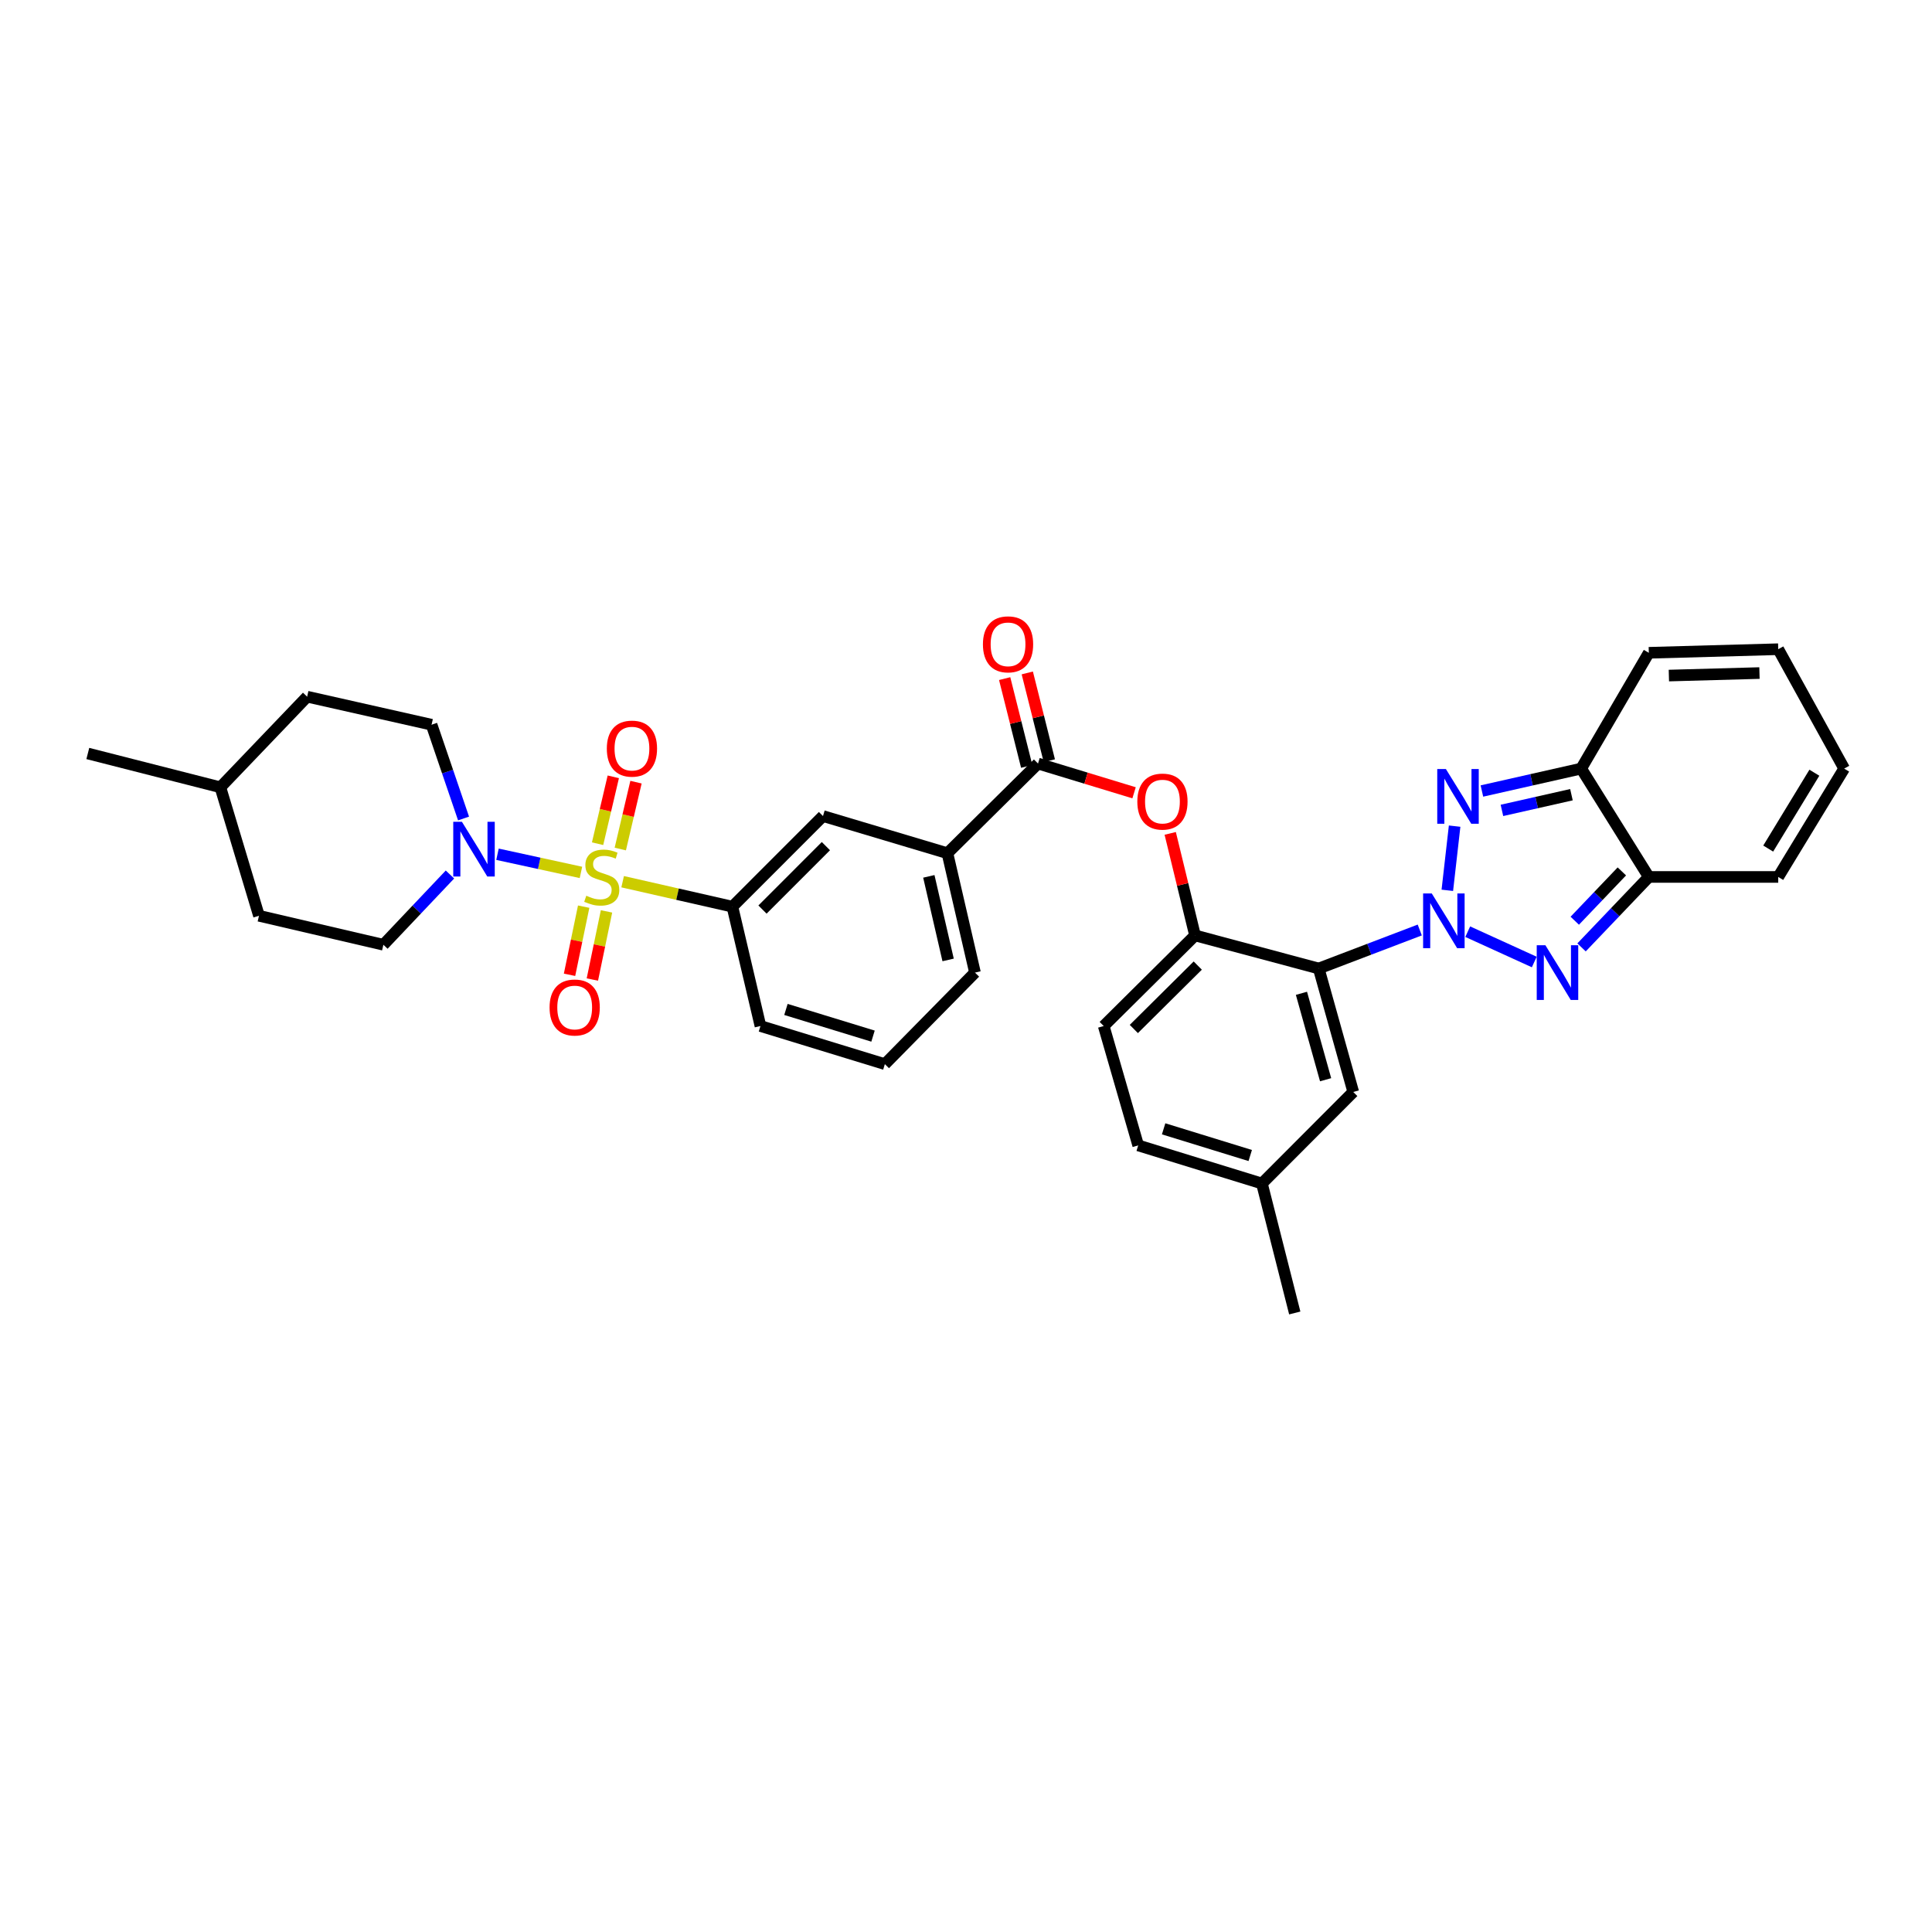 <?xml version='1.0' encoding='iso-8859-1'?>
<svg version='1.1' baseProfile='full'
              xmlns='http://www.w3.org/2000/svg'
                      xmlns:rdkit='http://www.rdkit.org/xml'
                      xmlns:xlink='http://www.w3.org/1999/xlink'
                  xml:space='preserve'
width='1000px' height='1000px' viewBox='0 0 1000 1000'>
<!-- END OF HEADER -->
<rect style='opacity:1.0;fill:#FFFFFF;stroke:none' width='1000' height='1000' x='0' y='0'> </rect>
<path class='bond-1' d='M 749.134,460.827 L 752.909,427.604' style='fill:none;fill-rule:evenodd;stroke:#0000FF;stroke-width:6px;stroke-linecap:butt;stroke-linejoin:miter;stroke-opacity:1' />
<path class='bond-2' d='M 759.697,482.238 L 794.137,497.934' style='fill:none;fill-rule:evenodd;stroke:#0000FF;stroke-width:6px;stroke-linecap:butt;stroke-linejoin:miter;stroke-opacity:1' />
<path class='bond-3' d='M 734.868,481.362 L 708.721,491.33' style='fill:none;fill-rule:evenodd;stroke:#0000FF;stroke-width:6px;stroke-linecap:butt;stroke-linejoin:miter;stroke-opacity:1' />
<path class='bond-3' d='M 708.721,491.33 L 682.573,501.298' style='fill:none;fill-rule:evenodd;stroke:#000000;stroke-width:6px;stroke-linecap:butt;stroke-linejoin:miter;stroke-opacity:1' />
<path class='bond-0' d='M 322.279,456.367 L 350.684,462.828' style='fill:none;fill-rule:evenodd;stroke:#CCCC00;stroke-width:6px;stroke-linecap:butt;stroke-linejoin:miter;stroke-opacity:1' />
<path class='bond-0' d='M 350.684,462.828 L 379.089,469.29' style='fill:none;fill-rule:evenodd;stroke:#000000;stroke-width:6px;stroke-linecap:butt;stroke-linejoin:miter;stroke-opacity:1' />
<path class='bond-6' d='M 300.693,451.561 L 279.096,446.858' style='fill:none;fill-rule:evenodd;stroke:#CCCC00;stroke-width:6px;stroke-linecap:butt;stroke-linejoin:miter;stroke-opacity:1' />
<path class='bond-6' d='M 279.096,446.858 L 257.499,442.156' style='fill:none;fill-rule:evenodd;stroke:#0000FF;stroke-width:6px;stroke-linecap:butt;stroke-linejoin:miter;stroke-opacity:1' />
<path class='bond-13' d='M 302.109,469.283 L 298.449,486.917' style='fill:none;fill-rule:evenodd;stroke:#CCCC00;stroke-width:6px;stroke-linecap:butt;stroke-linejoin:miter;stroke-opacity:1' />
<path class='bond-13' d='M 298.449,486.917 L 294.789,504.551' style='fill:none;fill-rule:evenodd;stroke:#FF0000;stroke-width:6px;stroke-linecap:butt;stroke-linejoin:miter;stroke-opacity:1' />
<path class='bond-13' d='M 313.928,471.736 L 310.268,489.37' style='fill:none;fill-rule:evenodd;stroke:#CCCC00;stroke-width:6px;stroke-linecap:butt;stroke-linejoin:miter;stroke-opacity:1' />
<path class='bond-13' d='M 310.268,489.37 L 306.608,507.004' style='fill:none;fill-rule:evenodd;stroke:#FF0000;stroke-width:6px;stroke-linecap:butt;stroke-linejoin:miter;stroke-opacity:1' />
<path class='bond-14' d='M 321.059,439.459 L 325.126,422.152' style='fill:none;fill-rule:evenodd;stroke:#CCCC00;stroke-width:6px;stroke-linecap:butt;stroke-linejoin:miter;stroke-opacity:1' />
<path class='bond-14' d='M 325.126,422.152 L 329.192,404.844' style='fill:none;fill-rule:evenodd;stroke:#FF0000;stroke-width:6px;stroke-linecap:butt;stroke-linejoin:miter;stroke-opacity:1' />
<path class='bond-14' d='M 309.308,436.698 L 313.375,419.391' style='fill:none;fill-rule:evenodd;stroke:#CCCC00;stroke-width:6px;stroke-linecap:butt;stroke-linejoin:miter;stroke-opacity:1' />
<path class='bond-14' d='M 313.375,419.391 L 317.441,402.083' style='fill:none;fill-rule:evenodd;stroke:#FF0000;stroke-width:6px;stroke-linecap:butt;stroke-linejoin:miter;stroke-opacity:1' />
<path class='bond-4' d='M 767.031,409.426 L 792.728,403.622' style='fill:none;fill-rule:evenodd;stroke:#0000FF;stroke-width:6px;stroke-linecap:butt;stroke-linejoin:miter;stroke-opacity:1' />
<path class='bond-4' d='M 792.728,403.622 L 818.425,397.817' style='fill:none;fill-rule:evenodd;stroke:#000000;stroke-width:6px;stroke-linecap:butt;stroke-linejoin:miter;stroke-opacity:1' />
<path class='bond-4' d='M 777.4,419.459 L 795.388,415.396' style='fill:none;fill-rule:evenodd;stroke:#0000FF;stroke-width:6px;stroke-linecap:butt;stroke-linejoin:miter;stroke-opacity:1' />
<path class='bond-4' d='M 795.388,415.396 L 813.376,411.333' style='fill:none;fill-rule:evenodd;stroke:#000000;stroke-width:6px;stroke-linecap:butt;stroke-linejoin:miter;stroke-opacity:1' />
<path class='bond-5' d='M 818.604,490.371 L 836.014,472.139' style='fill:none;fill-rule:evenodd;stroke:#0000FF;stroke-width:6px;stroke-linecap:butt;stroke-linejoin:miter;stroke-opacity:1' />
<path class='bond-5' d='M 836.014,472.139 L 853.424,453.907' style='fill:none;fill-rule:evenodd;stroke:#000000;stroke-width:6px;stroke-linecap:butt;stroke-linejoin:miter;stroke-opacity:1' />
<path class='bond-5' d='M 815.097,476.565 L 827.284,463.803' style='fill:none;fill-rule:evenodd;stroke:#0000FF;stroke-width:6px;stroke-linecap:butt;stroke-linejoin:miter;stroke-opacity:1' />
<path class='bond-5' d='M 827.284,463.803 L 839.471,451.04' style='fill:none;fill-rule:evenodd;stroke:#000000;stroke-width:6px;stroke-linecap:butt;stroke-linejoin:miter;stroke-opacity:1' />
<path class='bond-8' d='M 682.573,501.298 L 618.55,484.178' style='fill:none;fill-rule:evenodd;stroke:#000000;stroke-width:6px;stroke-linecap:butt;stroke-linejoin:miter;stroke-opacity:1' />
<path class='bond-15' d='M 682.573,501.298 L 700.438,565.201' style='fill:none;fill-rule:evenodd;stroke:#000000;stroke-width:6px;stroke-linecap:butt;stroke-linejoin:miter;stroke-opacity:1' />
<path class='bond-15' d='M 673.628,514.134 L 686.133,558.865' style='fill:none;fill-rule:evenodd;stroke:#000000;stroke-width:6px;stroke-linecap:butt;stroke-linejoin:miter;stroke-opacity:1' />
<path class='bond-16' d='M 818.425,397.817 L 853.424,337.884' style='fill:none;fill-rule:evenodd;stroke:#000000;stroke-width:6px;stroke-linecap:butt;stroke-linejoin:miter;stroke-opacity:1' />
<path class='bond-34' d='M 818.425,397.817 L 853.424,453.907' style='fill:none;fill-rule:evenodd;stroke:#000000;stroke-width:6px;stroke-linecap:butt;stroke-linejoin:miter;stroke-opacity:1' />
<path class='bond-17' d='M 853.424,453.907 L 920.411,453.907' style='fill:none;fill-rule:evenodd;stroke:#000000;stroke-width:6px;stroke-linecap:butt;stroke-linejoin:miter;stroke-opacity:1' />
<path class='bond-19' d='M 239.933,423.648 L 231.657,399.382' style='fill:none;fill-rule:evenodd;stroke:#0000FF;stroke-width:6px;stroke-linecap:butt;stroke-linejoin:miter;stroke-opacity:1' />
<path class='bond-19' d='M 231.657,399.382 L 223.381,375.117' style='fill:none;fill-rule:evenodd;stroke:#000000;stroke-width:6px;stroke-linecap:butt;stroke-linejoin:miter;stroke-opacity:1' />
<path class='bond-20' d='M 232.898,452.642 L 215.669,470.824' style='fill:none;fill-rule:evenodd;stroke:#0000FF;stroke-width:6px;stroke-linecap:butt;stroke-linejoin:miter;stroke-opacity:1' />
<path class='bond-20' d='M 215.669,470.824 L 198.441,489.006' style='fill:none;fill-rule:evenodd;stroke:#000000;stroke-width:6px;stroke-linecap:butt;stroke-linejoin:miter;stroke-opacity:1' />
<path class='bond-7' d='M 379.089,469.29 L 425.978,422.388' style='fill:none;fill-rule:evenodd;stroke:#000000;stroke-width:6px;stroke-linecap:butt;stroke-linejoin:miter;stroke-opacity:1' />
<path class='bond-7' d='M 394.659,470.789 L 427.482,437.958' style='fill:none;fill-rule:evenodd;stroke:#000000;stroke-width:6px;stroke-linecap:butt;stroke-linejoin:miter;stroke-opacity:1' />
<path class='bond-37' d='M 379.089,469.29 L 393.608,531.067' style='fill:none;fill-rule:evenodd;stroke:#000000;stroke-width:6px;stroke-linecap:butt;stroke-linejoin:miter;stroke-opacity:1' />
<path class='bond-10' d='M 618.55,484.178 L 612.126,457.77' style='fill:none;fill-rule:evenodd;stroke:#000000;stroke-width:6px;stroke-linecap:butt;stroke-linejoin:miter;stroke-opacity:1' />
<path class='bond-10' d='M 612.126,457.77 L 605.702,431.361' style='fill:none;fill-rule:evenodd;stroke:#FF0000;stroke-width:6px;stroke-linecap:butt;stroke-linejoin:miter;stroke-opacity:1' />
<path class='bond-21' d='M 618.55,484.178 L 571.279,531.067' style='fill:none;fill-rule:evenodd;stroke:#000000;stroke-width:6px;stroke-linecap:butt;stroke-linejoin:miter;stroke-opacity:1' />
<path class='bond-21' d='M 619.96,499.781 L 586.87,532.603' style='fill:none;fill-rule:evenodd;stroke:#000000;stroke-width:6px;stroke-linecap:butt;stroke-linejoin:miter;stroke-opacity:1' />
<path class='bond-9' d='M 537.272,395.215 L 562.134,402.781' style='fill:none;fill-rule:evenodd;stroke:#000000;stroke-width:6px;stroke-linecap:butt;stroke-linejoin:miter;stroke-opacity:1' />
<path class='bond-9' d='M 562.134,402.781 L 586.995,410.348' style='fill:none;fill-rule:evenodd;stroke:#FF0000;stroke-width:6px;stroke-linecap:butt;stroke-linejoin:miter;stroke-opacity:1' />
<path class='bond-11' d='M 537.272,395.215 L 490.383,441.621' style='fill:none;fill-rule:evenodd;stroke:#000000;stroke-width:6px;stroke-linecap:butt;stroke-linejoin:miter;stroke-opacity:1' />
<path class='bond-18' d='M 543.126,393.745 L 537.423,371.027' style='fill:none;fill-rule:evenodd;stroke:#000000;stroke-width:6px;stroke-linecap:butt;stroke-linejoin:miter;stroke-opacity:1' />
<path class='bond-18' d='M 537.423,371.027 L 531.72,348.308' style='fill:none;fill-rule:evenodd;stroke:#FF0000;stroke-width:6px;stroke-linecap:butt;stroke-linejoin:miter;stroke-opacity:1' />
<path class='bond-18' d='M 531.419,396.684 L 525.716,373.966' style='fill:none;fill-rule:evenodd;stroke:#000000;stroke-width:6px;stroke-linecap:butt;stroke-linejoin:miter;stroke-opacity:1' />
<path class='bond-18' d='M 525.716,373.966 L 520.012,351.247' style='fill:none;fill-rule:evenodd;stroke:#FF0000;stroke-width:6px;stroke-linecap:butt;stroke-linejoin:miter;stroke-opacity:1' />
<path class='bond-12' d='M 490.383,441.621 L 425.978,422.388' style='fill:none;fill-rule:evenodd;stroke:#000000;stroke-width:6px;stroke-linecap:butt;stroke-linejoin:miter;stroke-opacity:1' />
<path class='bond-30' d='M 490.383,441.621 L 504.647,503.411' style='fill:none;fill-rule:evenodd;stroke:#000000;stroke-width:6px;stroke-linecap:butt;stroke-linejoin:miter;stroke-opacity:1' />
<path class='bond-30' d='M 480.761,453.605 L 490.746,496.858' style='fill:none;fill-rule:evenodd;stroke:#000000;stroke-width:6px;stroke-linecap:butt;stroke-linejoin:miter;stroke-opacity:1' />
<path class='bond-24' d='M 700.438,565.201 L 653.167,612.586' style='fill:none;fill-rule:evenodd;stroke:#000000;stroke-width:6px;stroke-linecap:butt;stroke-linejoin:miter;stroke-opacity:1' />
<path class='bond-22' d='M 853.424,337.884 L 920.411,336.027' style='fill:none;fill-rule:evenodd;stroke:#000000;stroke-width:6px;stroke-linecap:butt;stroke-linejoin:miter;stroke-opacity:1' />
<path class='bond-22' d='M 863.807,349.672 L 910.698,348.372' style='fill:none;fill-rule:evenodd;stroke:#000000;stroke-width:6px;stroke-linecap:butt;stroke-linejoin:miter;stroke-opacity:1' />
<path class='bond-23' d='M 920.411,453.907 L 954.545,397.817' style='fill:none;fill-rule:evenodd;stroke:#000000;stroke-width:6px;stroke-linecap:butt;stroke-linejoin:miter;stroke-opacity:1' />
<path class='bond-23' d='M 915.22,439.218 L 939.114,399.955' style='fill:none;fill-rule:evenodd;stroke:#000000;stroke-width:6px;stroke-linecap:butt;stroke-linejoin:miter;stroke-opacity:1' />
<path class='bond-26' d='M 223.381,375.117 L 158.975,360.598' style='fill:none;fill-rule:evenodd;stroke:#000000;stroke-width:6px;stroke-linecap:butt;stroke-linejoin:miter;stroke-opacity:1' />
<path class='bond-27' d='M 198.441,489.006 L 134.049,474.011' style='fill:none;fill-rule:evenodd;stroke:#000000;stroke-width:6px;stroke-linecap:butt;stroke-linejoin:miter;stroke-opacity:1' />
<path class='bond-35' d='M 571.279,531.067 L 589.131,592.857' style='fill:none;fill-rule:evenodd;stroke:#000000;stroke-width:6px;stroke-linecap:butt;stroke-linejoin:miter;stroke-opacity:1' />
<path class='bond-36' d='M 920.411,336.027 L 954.545,397.817' style='fill:none;fill-rule:evenodd;stroke:#000000;stroke-width:6px;stroke-linecap:butt;stroke-linejoin:miter;stroke-opacity:1' />
<path class='bond-25' d='M 653.167,612.586 L 589.131,592.857' style='fill:none;fill-rule:evenodd;stroke:#000000;stroke-width:6px;stroke-linecap:butt;stroke-linejoin:miter;stroke-opacity:1' />
<path class='bond-25' d='M 647.116,598.091 L 602.29,584.28' style='fill:none;fill-rule:evenodd;stroke:#000000;stroke-width:6px;stroke-linecap:butt;stroke-linejoin:miter;stroke-opacity:1' />
<path class='bond-32' d='M 653.167,612.586 L 670.167,679.593' style='fill:none;fill-rule:evenodd;stroke:#000000;stroke-width:6px;stroke-linecap:butt;stroke-linejoin:miter;stroke-opacity:1' />
<path class='bond-38' d='M 158.975,360.598 L 114.065,407.5' style='fill:none;fill-rule:evenodd;stroke:#000000;stroke-width:6px;stroke-linecap:butt;stroke-linejoin:miter;stroke-opacity:1' />
<path class='bond-29' d='M 134.049,474.011 L 114.065,407.5' style='fill:none;fill-rule:evenodd;stroke:#000000;stroke-width:6px;stroke-linecap:butt;stroke-linejoin:miter;stroke-opacity:1' />
<path class='bond-28' d='M 393.608,531.067 L 458,550.796' style='fill:none;fill-rule:evenodd;stroke:#000000;stroke-width:6px;stroke-linecap:butt;stroke-linejoin:miter;stroke-opacity:1' />
<path class='bond-28' d='M 406.803,522.485 L 451.877,536.295' style='fill:none;fill-rule:evenodd;stroke:#000000;stroke-width:6px;stroke-linecap:butt;stroke-linejoin:miter;stroke-opacity:1' />
<path class='bond-33' d='M 114.065,407.5 L 45.455,390.004' style='fill:none;fill-rule:evenodd;stroke:#000000;stroke-width:6px;stroke-linecap:butt;stroke-linejoin:miter;stroke-opacity:1' />
<path class='bond-31' d='M 504.647,503.411 L 458,550.796' style='fill:none;fill-rule:evenodd;stroke:#000000;stroke-width:6px;stroke-linecap:butt;stroke-linejoin:miter;stroke-opacity:1' />
<path  class='atom-0' d='M 741.081 462.447
L 750.361 477.447
Q 751.281 478.927, 752.761 481.607
Q 754.241 484.287, 754.321 484.447
L 754.321 462.447
L 758.081 462.447
L 758.081 490.767
L 754.201 490.767
L 744.241 474.367
Q 743.081 472.447, 741.841 470.247
Q 740.641 468.047, 740.281 467.367
L 740.281 490.767
L 736.601 490.767
L 736.601 462.447
L 741.081 462.447
' fill='#0000FF'/>
<path  class='atom-1' d='M 303.465 463.627
Q 303.785 463.747, 305.105 464.307
Q 306.425 464.867, 307.865 465.227
Q 309.345 465.547, 310.785 465.547
Q 313.465 465.547, 315.025 464.267
Q 316.585 462.947, 316.585 460.667
Q 316.585 459.107, 315.785 458.147
Q 315.025 457.187, 313.825 456.667
Q 312.625 456.147, 310.625 455.547
Q 308.105 454.787, 306.585 454.067
Q 305.105 453.347, 304.025 451.827
Q 302.985 450.307, 302.985 447.747
Q 302.985 444.187, 305.385 441.987
Q 307.825 439.787, 312.625 439.787
Q 315.905 439.787, 319.625 441.347
L 318.705 444.427
Q 315.305 443.027, 312.745 443.027
Q 309.985 443.027, 308.465 444.187
Q 306.945 445.307, 306.985 447.267
Q 306.985 448.787, 307.745 449.707
Q 308.545 450.627, 309.665 451.147
Q 310.825 451.667, 312.745 452.267
Q 315.305 453.067, 316.825 453.867
Q 318.345 454.667, 319.425 456.307
Q 320.545 457.907, 320.545 460.667
Q 320.545 464.587, 317.905 466.707
Q 315.305 468.787, 310.945 468.787
Q 308.425 468.787, 306.505 468.227
Q 304.625 467.707, 302.385 466.787
L 303.465 463.627
' fill='#CCCC00'/>
<path  class='atom-2' d='M 748.397 398.061
L 757.677 413.061
Q 758.597 414.541, 760.077 417.221
Q 761.557 419.901, 761.637 420.061
L 761.637 398.061
L 765.397 398.061
L 765.397 426.381
L 761.517 426.381
L 751.557 409.981
Q 750.397 408.061, 749.157 405.861
Q 747.957 403.661, 747.597 402.981
L 747.597 426.381
L 743.917 426.381
L 743.917 398.061
L 748.397 398.061
' fill='#0000FF'/>
<path  class='atom-3' d='M 799.893 489.251
L 809.173 504.251
Q 810.093 505.731, 811.573 508.411
Q 813.053 511.091, 813.133 511.251
L 813.133 489.251
L 816.893 489.251
L 816.893 517.571
L 813.013 517.571
L 803.053 501.171
Q 801.893 499.251, 800.653 497.051
Q 799.453 494.851, 799.093 494.171
L 799.093 517.571
L 795.413 517.571
L 795.413 489.251
L 799.893 489.251
' fill='#0000FF'/>
<path  class='atom-7' d='M 239.083 425.349
L 248.363 440.349
Q 249.283 441.829, 250.763 444.509
Q 252.243 447.189, 252.323 447.349
L 252.323 425.349
L 256.083 425.349
L 256.083 453.669
L 252.203 453.669
L 242.243 437.269
Q 241.083 435.349, 239.843 433.149
Q 238.643 430.949, 238.283 430.269
L 238.283 453.669
L 234.603 453.669
L 234.603 425.349
L 239.083 425.349
' fill='#0000FF'/>
<path  class='atom-11' d='M 588.678 414.897
Q 588.678 408.097, 592.038 404.297
Q 595.398 400.497, 601.678 400.497
Q 607.958 400.497, 611.318 404.297
Q 614.678 408.097, 614.678 414.897
Q 614.678 421.777, 611.278 425.697
Q 607.878 429.577, 601.678 429.577
Q 595.438 429.577, 592.038 425.697
Q 588.678 421.817, 588.678 414.897
M 601.678 426.377
Q 605.998 426.377, 608.318 423.497
Q 610.678 420.577, 610.678 414.897
Q 610.678 409.337, 608.318 406.537
Q 605.998 403.697, 601.678 403.697
Q 597.358 403.697, 594.998 406.497
Q 592.678 409.297, 592.678 414.897
Q 592.678 420.617, 594.998 423.497
Q 597.358 426.377, 601.678 426.377
' fill='#FF0000'/>
<path  class='atom-14' d='M 284.456 521.477
Q 284.456 514.677, 287.816 510.877
Q 291.176 507.077, 297.456 507.077
Q 303.736 507.077, 307.096 510.877
Q 310.456 514.677, 310.456 521.477
Q 310.456 528.357, 307.056 532.277
Q 303.656 536.157, 297.456 536.157
Q 291.216 536.157, 287.816 532.277
Q 284.456 528.397, 284.456 521.477
M 297.456 532.957
Q 301.776 532.957, 304.096 530.077
Q 306.456 527.157, 306.456 521.477
Q 306.456 515.917, 304.096 513.117
Q 301.776 510.277, 297.456 510.277
Q 293.136 510.277, 290.776 513.077
Q 288.456 515.877, 288.456 521.477
Q 288.456 527.197, 290.776 530.077
Q 293.136 532.957, 297.456 532.957
' fill='#FF0000'/>
<path  class='atom-15' d='M 314.09 387.482
Q 314.09 380.682, 317.45 376.882
Q 320.81 373.082, 327.09 373.082
Q 333.37 373.082, 336.73 376.882
Q 340.09 380.682, 340.09 387.482
Q 340.09 394.362, 336.69 398.282
Q 333.29 402.162, 327.09 402.162
Q 320.85 402.162, 317.45 398.282
Q 314.09 394.402, 314.09 387.482
M 327.09 398.962
Q 331.41 398.962, 333.73 396.082
Q 336.09 393.162, 336.09 387.482
Q 336.09 381.922, 333.73 379.122
Q 331.41 376.282, 327.09 376.282
Q 322.77 376.282, 320.41 379.082
Q 318.09 381.882, 318.09 387.482
Q 318.09 393.202, 320.41 396.082
Q 322.77 398.962, 327.09 398.962
' fill='#FF0000'/>
<path  class='atom-19' d='M 508.761 333.505
Q 508.761 326.705, 512.121 322.905
Q 515.481 319.105, 521.761 319.105
Q 528.041 319.105, 531.401 322.905
Q 534.761 326.705, 534.761 333.505
Q 534.761 340.385, 531.361 344.305
Q 527.961 348.185, 521.761 348.185
Q 515.521 348.185, 512.121 344.305
Q 508.761 340.425, 508.761 333.505
M 521.761 344.985
Q 526.081 344.985, 528.401 342.105
Q 530.761 339.185, 530.761 333.505
Q 530.761 327.945, 528.401 325.145
Q 526.081 322.305, 521.761 322.305
Q 517.441 322.305, 515.081 325.105
Q 512.761 327.905, 512.761 333.505
Q 512.761 339.225, 515.081 342.105
Q 517.441 344.985, 521.761 344.985
' fill='#FF0000'/>
</svg>
